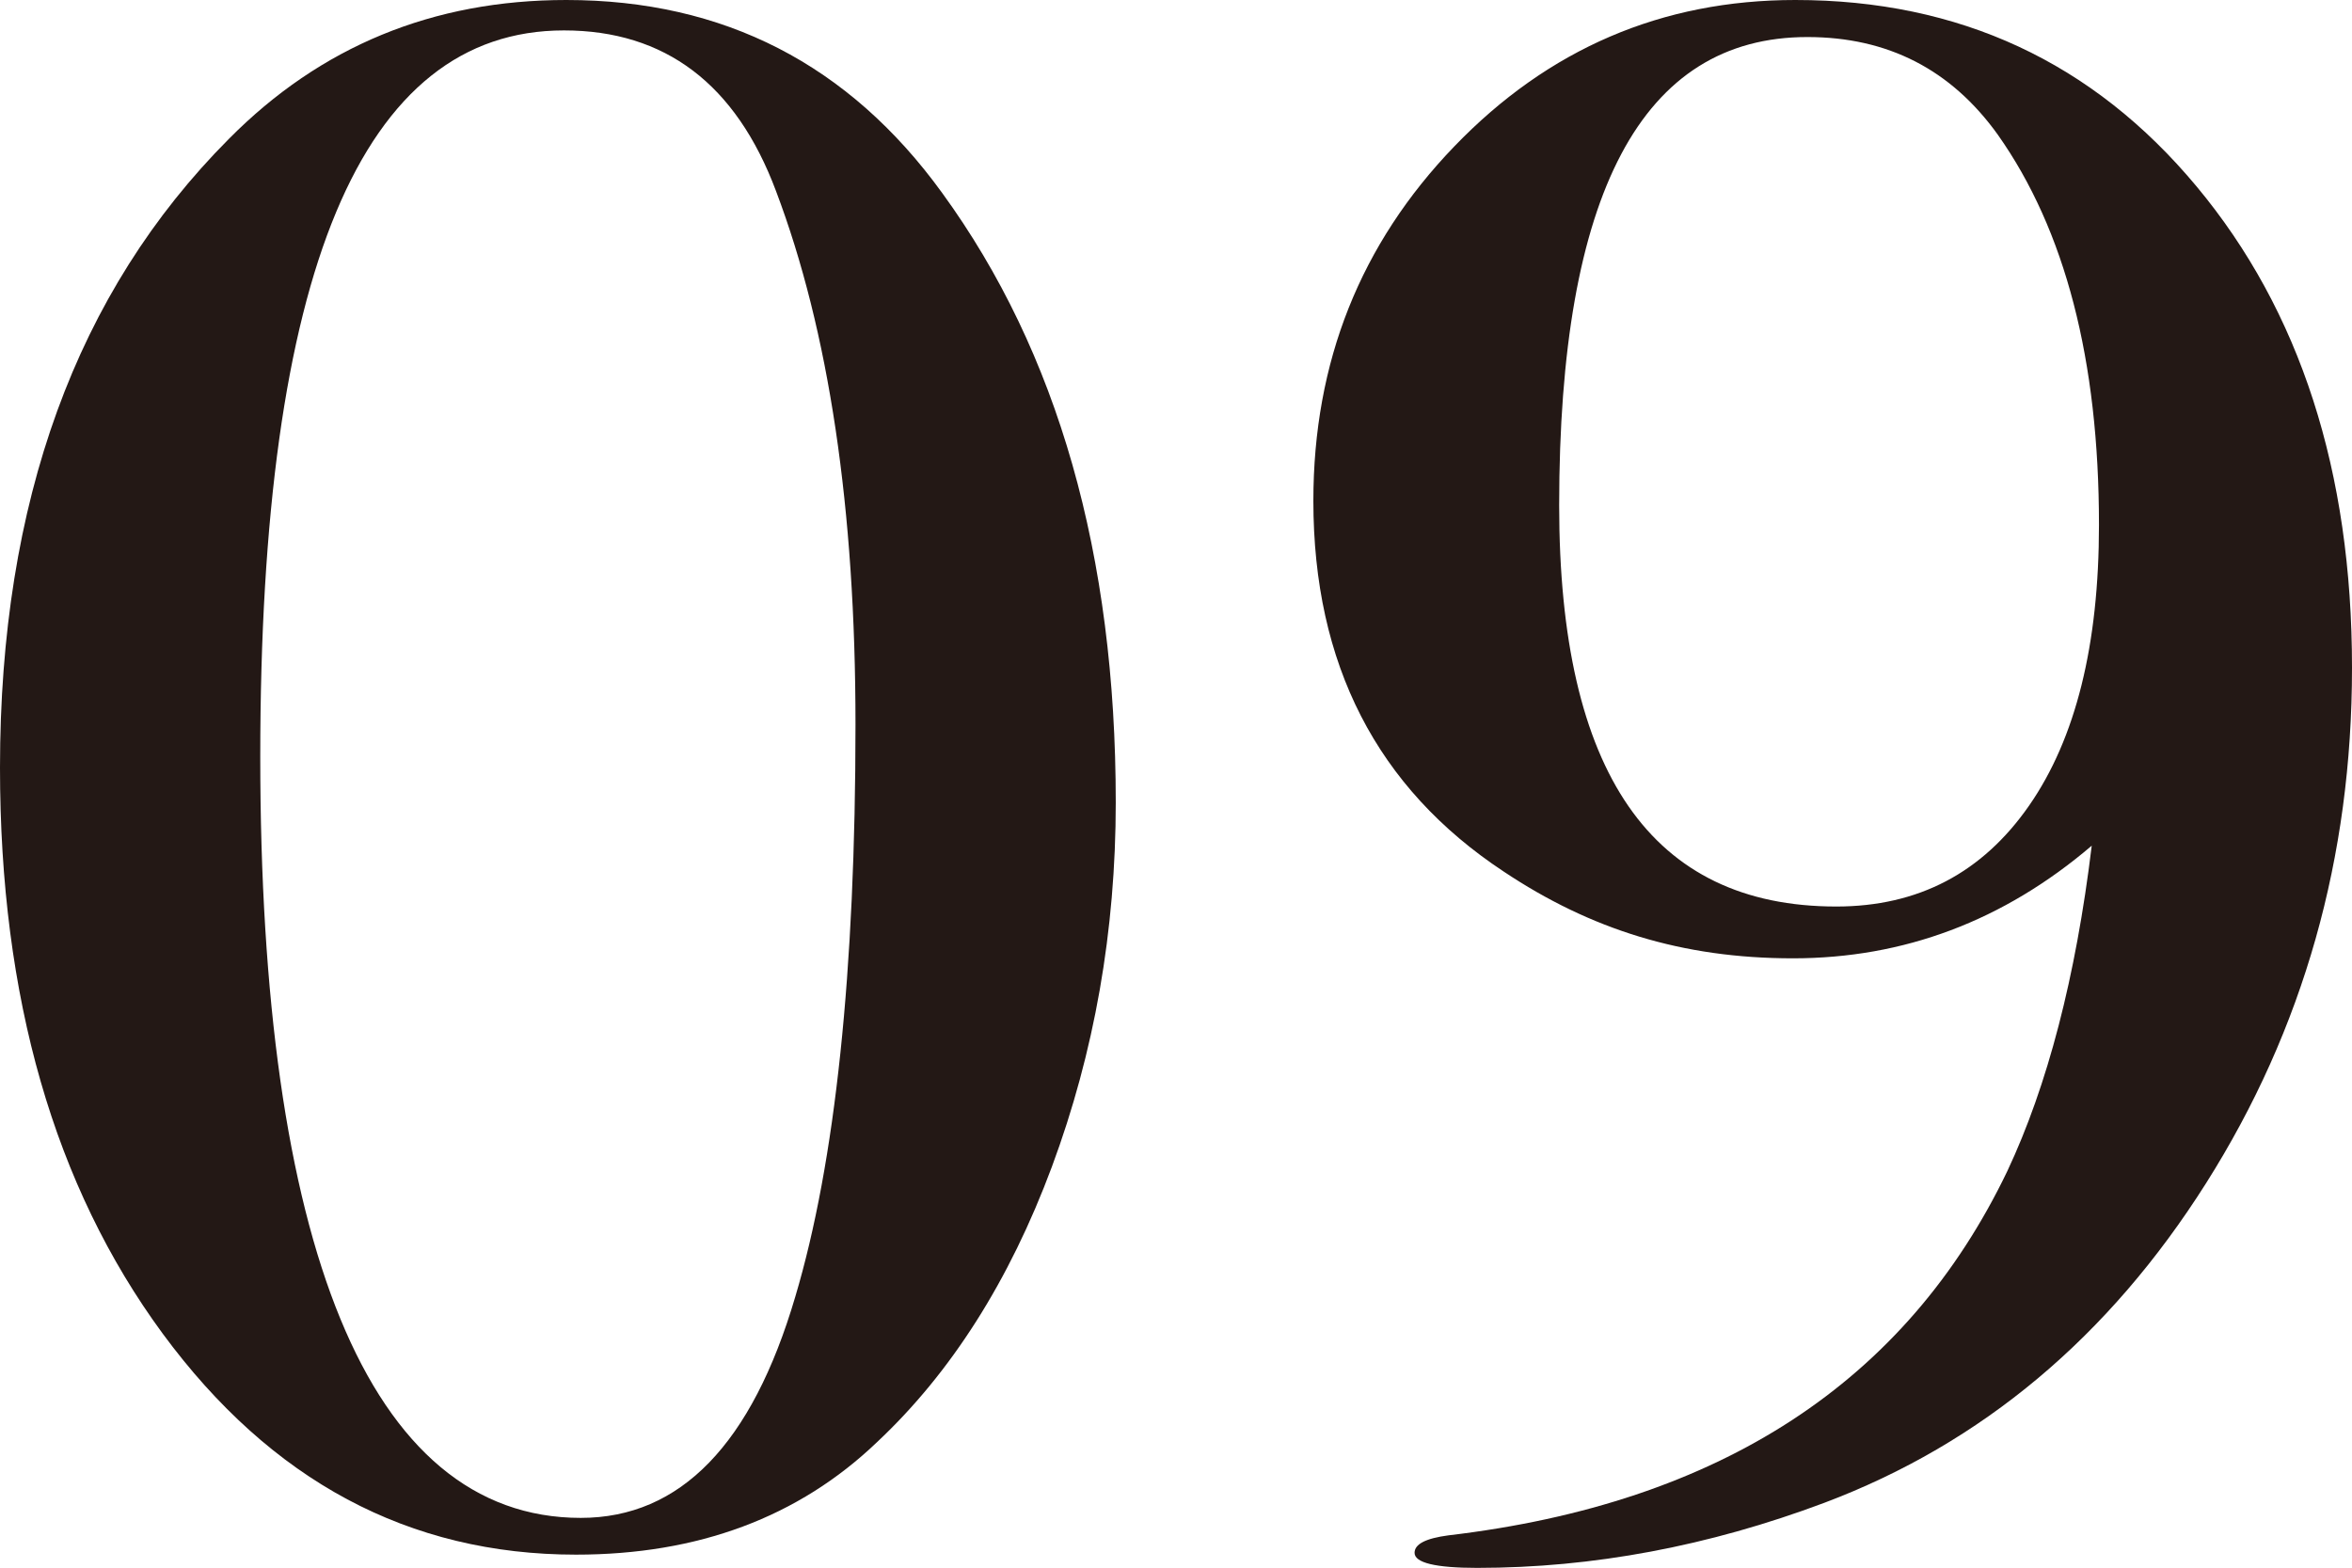 <?xml version="1.0" encoding="UTF-8"?><svg id="_レイヤー_2" xmlns="http://www.w3.org/2000/svg" width="78.08" height="52.06" viewBox="0 0 78.08 52.06"><defs><style>.cls-1{fill:#231815;}</style></defs><g id="_レイヤー_1-2"><path class="cls-1" d="m37.04,26.64c0,4.27-.71,8.3-2.12,12.1-1.41,3.79-3.35,6.84-5.8,9.14-2.61,2.5-5.95,3.74-10,3.74-5.55,0-10.12-2.45-13.72-7.34C1.8,39.38,0,33.12,0,25.49,0,16.66,2.53,9.7,7.6,4.61,10.64,1.54,14.37,0,18.8,0c5.23,0,9.39,2.14,12.48,6.41,3.84,5.28,5.76,12.02,5.76,20.23Zm-8.64-2.59c0-7.15-.88-13.06-2.64-17.71-1.33-3.55-3.68-5.33-7.04-5.33-6.72,0-10.08,8.04-10.08,24.12s3.55,25.27,10.64,25.27c3.31,0,5.68-2.45,7.12-7.34,1.33-4.46,2-10.8,2-19.01Z"/><path class="cls-1" d="m78.08,22.18c0,6.29-1.61,11.99-4.84,17.1-3.23,5.11-7.45,8.65-12.68,10.62-3.84,1.44-7.68,2.16-11.52,2.16-1.39,0-2.08-.17-2.08-.5,0-.29.37-.48,1.12-.58,9.01-1.06,15.2-5.09,18.56-12.1,1.33-2.83,2.27-6.43,2.8-10.8-2.93,2.5-6.24,3.74-9.92,3.74s-6.72-.96-9.6-2.88c-4.21-2.78-6.32-6.89-6.32-12.31,0-4.61,1.56-8.53,4.68-11.77,3.12-3.24,6.89-4.86,11.32-4.86,5.44,0,9.88,2.06,13.32,6.19,3.44,4.13,5.16,9.46,5.16,15.98Zm-8.4-4.75c0-5.47-1.12-9.79-3.36-12.96-1.55-2.16-3.65-3.24-6.32-3.24-5.49,0-8.24,5.18-8.24,15.55,0,8.88,3.07,13.32,9.2,13.32,2.72,0,4.85-1.12,6.4-3.35,1.55-2.23,2.32-5.34,2.32-9.32Z"/></g></svg>